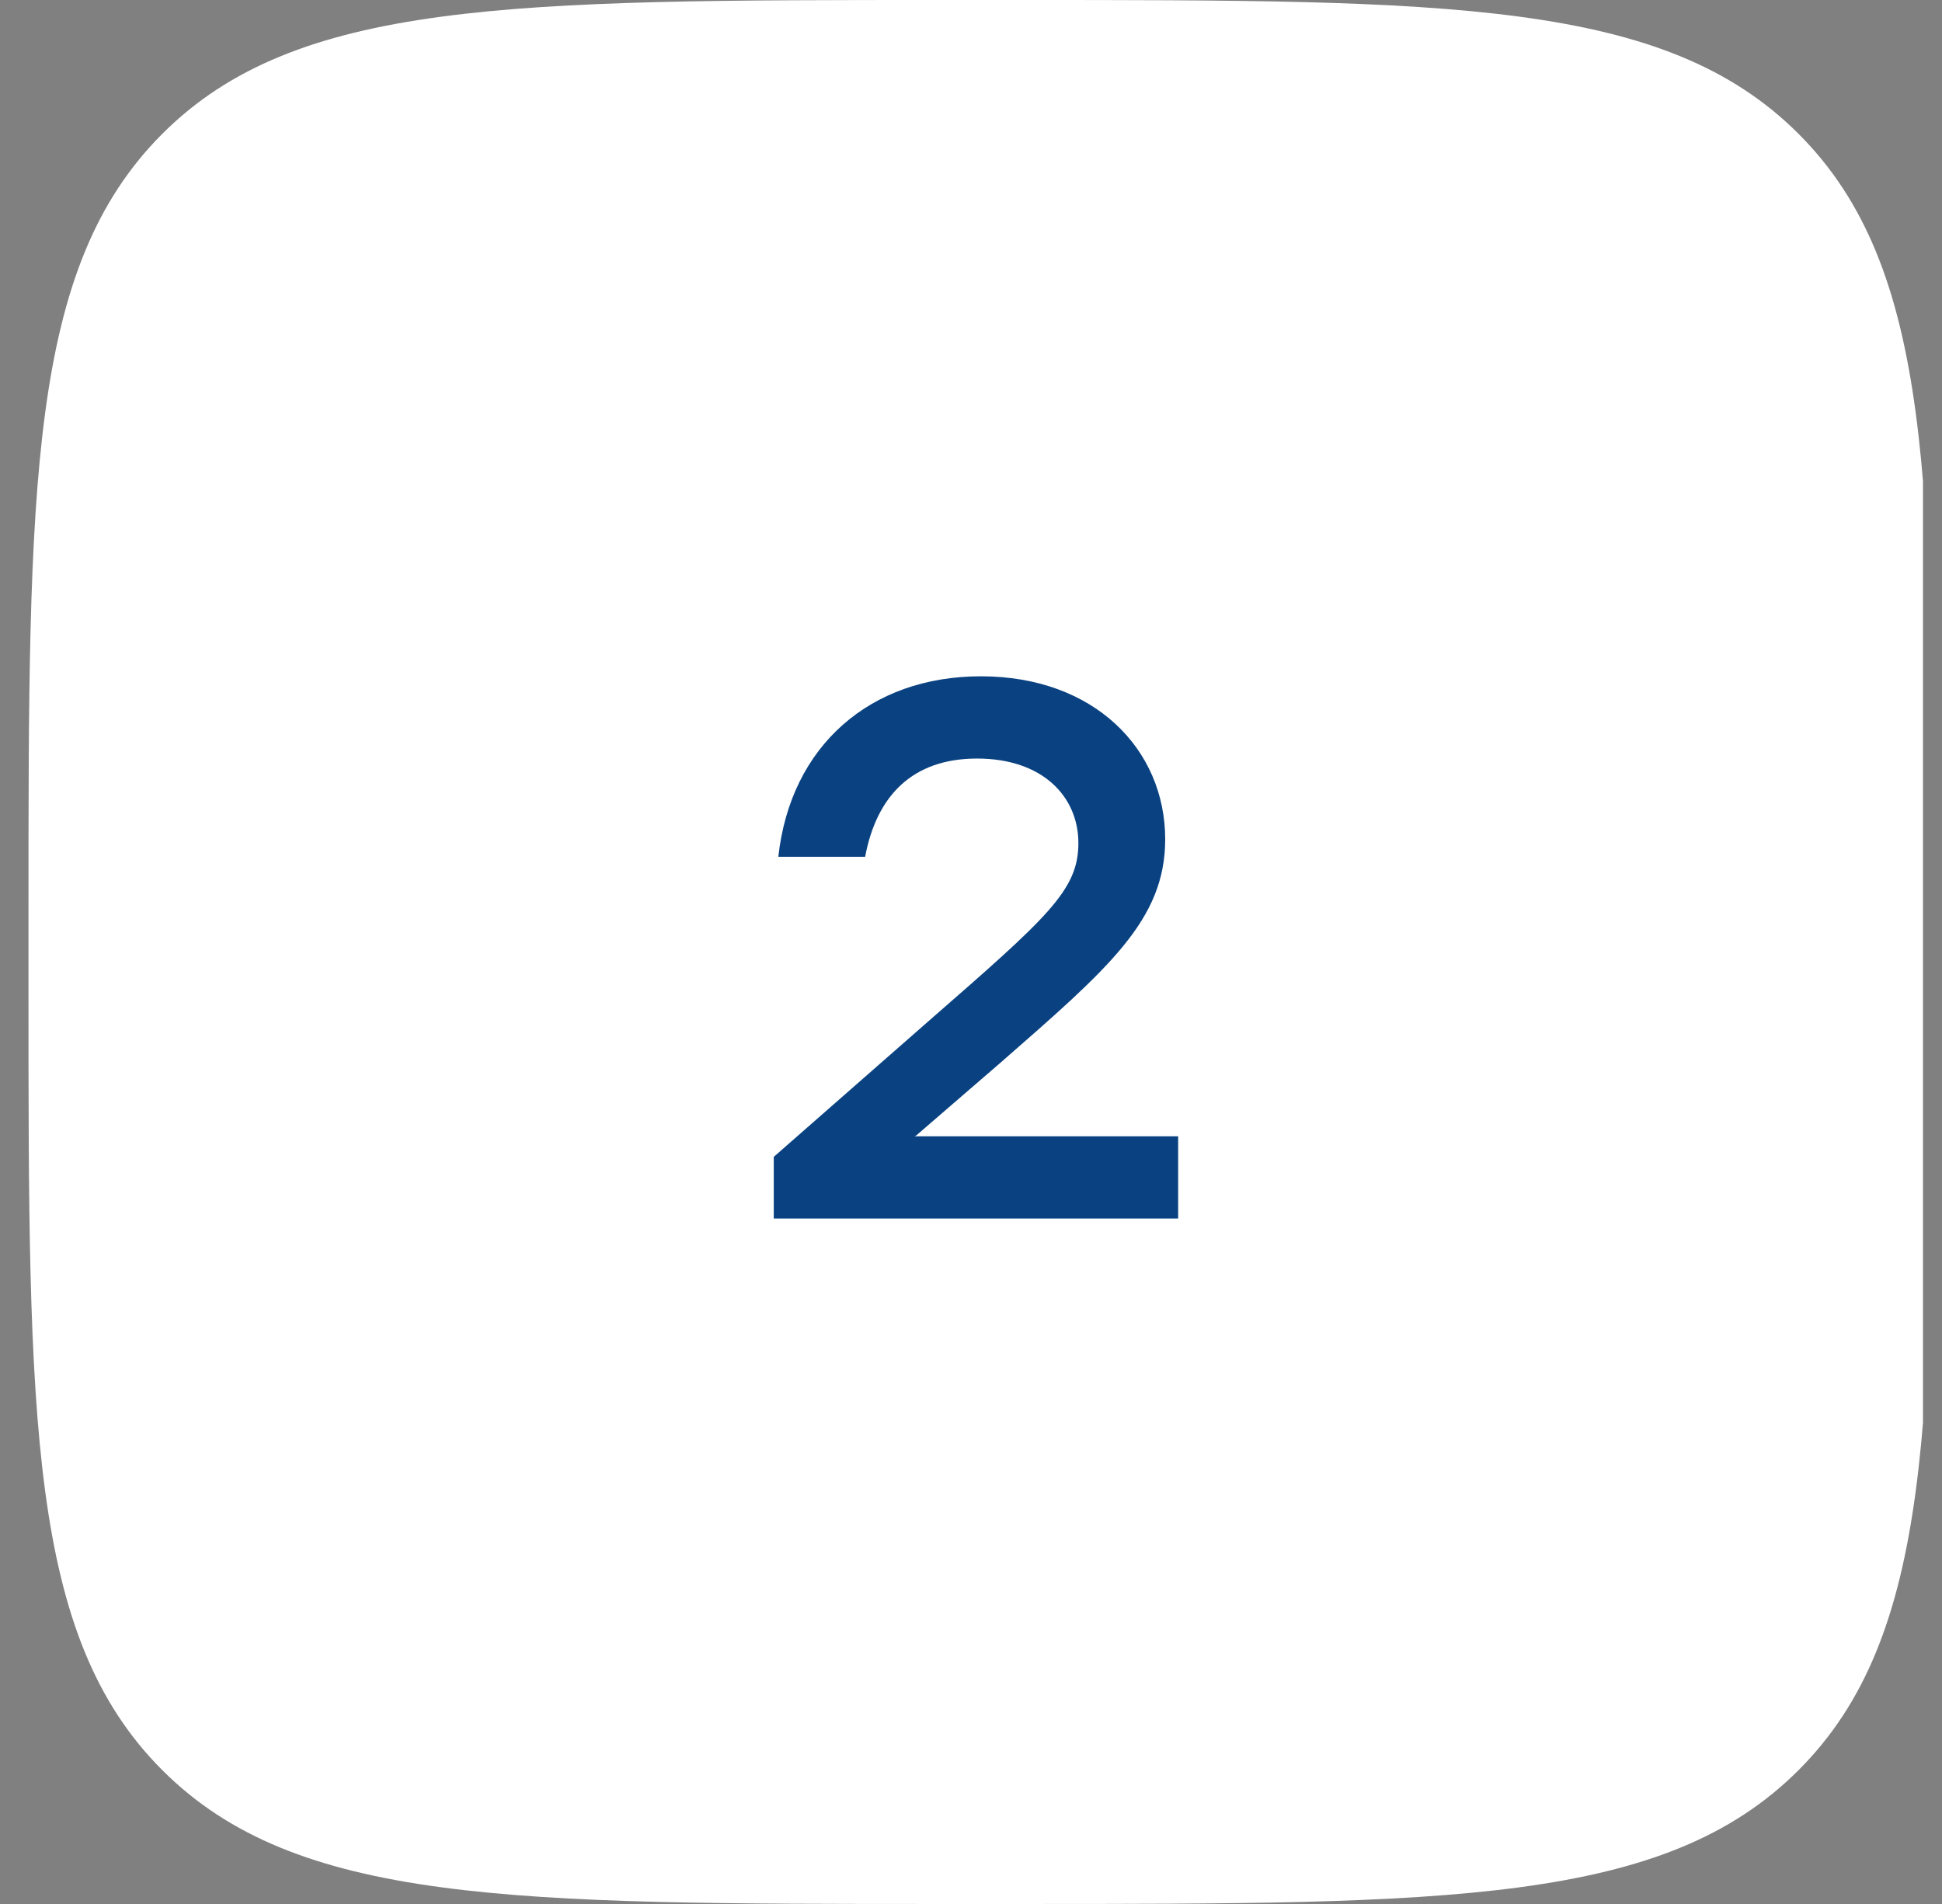 <?xml version="1.0" encoding="UTF-8"?> <svg xmlns="http://www.w3.org/2000/svg" width="51" height="50" viewBox="0 0 51 50" fill="none"><rect x="0" y="0" width="51" height="50" fill="#808080" stroke="none"/><g clip-path="url(#clip0_149_1845)"><path d="M0.748 24C0.748 12.686 0.748 7.029 4.262 3.515C7.777 0 13.434 0 24.748 0H26.748C38.061 0 43.718 0 47.233 3.515C50.748 7.029 50.748 12.686 50.748 24V26C50.748 37.314 50.748 42.971 47.233 46.485C43.718 50 38.061 50 26.748 50H24.748C13.434 50 7.777 50 4.262 46.485C0.748 42.971 0.748 37.314 0.748 26V24Z" fill="white"></path><path d="M24.02 29.84H30.94V32H20.32V30.38L24.38 26.82C27.52 24.08 28.32 23.38 28.32 22.14C28.32 20.92 27.38 19.92 25.66 19.92C23.96 19.92 23.02 20.9 22.72 22.5H20.44C20.76 19.58 22.86 17.76 25.76 17.76C28.74 17.76 30.6 19.68 30.6 22.04C30.6 24.16 29.12 25.42 26.26 27.92L24.06 29.82L24.02 29.84Z" fill="#0A4281"></path></g><defs><clipPath id="clip0_149_1845"><rect width="50" height="50" fill="white" transform="translate(0.5)"></rect></clipPath></defs></svg> 